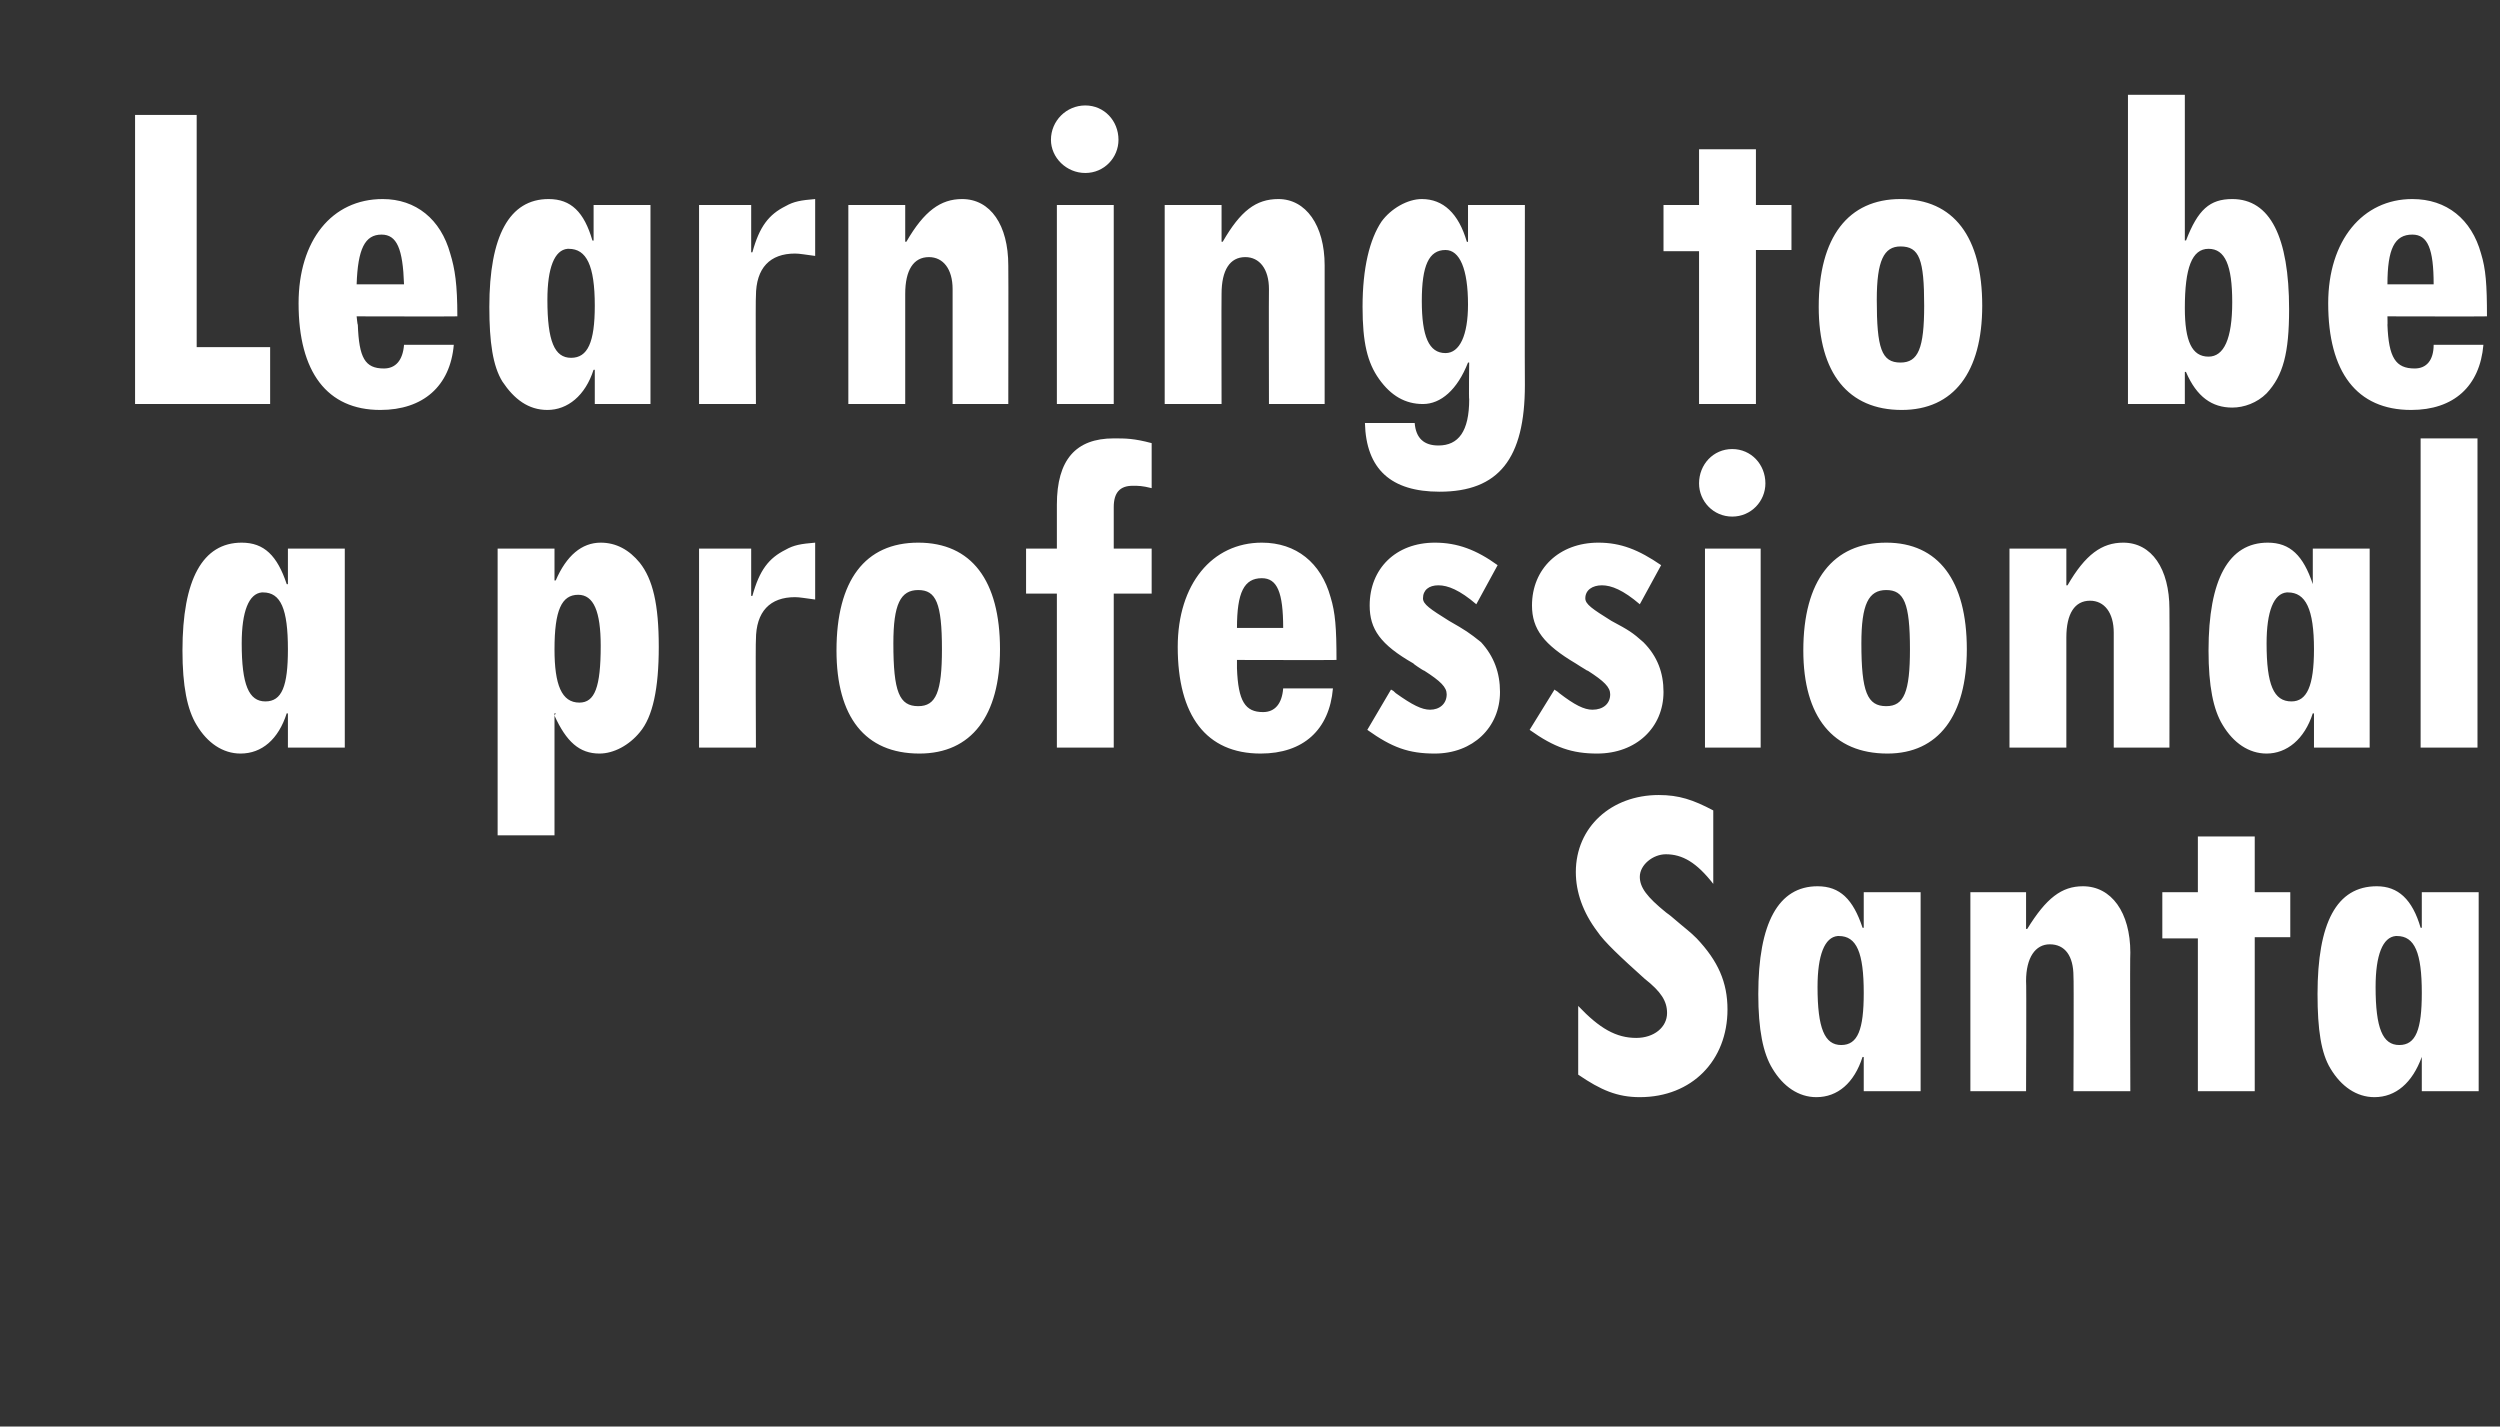 <?xml version="1.0" standalone="no"?><!DOCTYPE svg PUBLIC "-//W3C//DTD SVG 1.1//EN" "http://www.w3.org/Graphics/SVG/1.1/DTD/svg11.dtd"><svg xmlns="http://www.w3.org/2000/svg" version="1.1" width="211px" height="120.4px" viewBox="0 -8 211 120.4" style="top:-8px"><rect x="0" y="-8" width="211" height="120.4" fill="#333333" stroke="none"/>  <desc>Learning to be a professional Santa</desc>  <defs/>  <g id="Polygon9433">    <path d="M 133.2 76.9 C 135 78.8 136.4 79.6 138.1 79.6 C 139.6 79.6 140.7 78.7 140.7 77.5 C 140.7 76.5 140.2 75.7 138.8 74.6 C 136.8 72.8 135.4 71.5 134.8 70.6 C 133.6 69 133 67.3 133 65.6 C 133 61.8 136 59.1 140 59.1 C 141.7 59.1 142.9 59.5 144.6 60.4 C 144.6 60.4 144.6 66.6 144.6 66.6 C 143.2 64.8 142 64.1 140.6 64.1 C 139.5 64.1 138.4 65 138.4 66 C 138.4 66.9 139 67.7 140.6 69 C 140.6 69 141 69.3 141 69.3 C 142.4 70.5 142.6 70.6 143.2 71.2 C 145 73.1 145.8 74.9 145.8 77.2 C 145.8 81.5 142.8 84.6 138.4 84.6 C 136.5 84.6 135.1 84 133.2 82.7 C 133.2 82.7 133.2 76.9 133.2 76.9 Z M 153.4 75.3 C 153.4 78.8 154 80.2 155.4 80.2 C 156.8 80.2 157.3 78.9 157.3 75.8 C 157.3 72.4 156.7 71 155.2 71 C 155.2 71 155.1 71 155.1 71 C 154 71.1 153.4 72.6 153.4 75.3 Z M 157.3 81.2 C 157.3 81.2 157.24 81.24 157.2 81.2 C 156.5 83.4 155.1 84.6 153.3 84.6 C 151.8 84.6 150.5 83.7 149.6 82.2 C 148.8 80.9 148.4 78.9 148.4 75.9 C 148.4 69.9 150.1 66.8 153.4 66.8 C 155.3 66.8 156.4 67.9 157.2 70.3 C 157.2 70.32 157.3 70.3 157.3 70.3 L 157.3 67.3 L 162.1 67.3 L 162.1 84.1 L 157.3 84.1 L 157.3 81.2 Z M 171 70.4 C 171 70.4 171.12 70.4 171.1 70.4 C 172.7 67.8 174 66.8 175.8 66.8 C 178.2 66.8 179.8 69 179.8 72.4 C 179.76 72.44 179.8 84.1 179.8 84.1 L 175 84.1 C 175 84.1 175.04 74.4 175 74.4 C 175 72.7 174.3 71.7 173 71.7 C 171.8 71.7 171 72.8 171 74.8 C 171.04 74.8 171 84.1 171 84.1 L 166.3 84.1 L 166.3 67.3 L 171 67.3 L 171 70.4 Z M 190.3 62.6 L 190.3 67.3 L 193.3 67.3 L 193.3 71.1 L 190.3 71.1 L 190.3 84.1 L 185.5 84.1 L 185.5 71.2 L 182.5 71.2 L 182.5 67.3 L 185.5 67.3 L 185.5 62.6 L 190.3 62.6 Z M 200.5 75.3 C 200.5 78.8 201.1 80.2 202.5 80.2 C 203.9 80.2 204.4 78.9 204.4 75.8 C 204.4 72.4 203.8 71 202.3 71 C 202.3 71 202.2 71 202.2 71 C 201.1 71.1 200.5 72.6 200.5 75.3 Z M 204.4 81.2 C 204.4 81.2 204.36 81.24 204.4 81.2 C 203.6 83.4 202.2 84.6 200.4 84.6 C 198.9 84.6 197.6 83.7 196.7 82.2 C 195.9 80.9 195.6 78.9 195.6 75.9 C 195.6 69.9 197.2 66.8 200.6 66.8 C 202.4 66.8 203.6 67.9 204.3 70.3 C 204.32 70.32 204.4 70.3 204.4 70.3 L 204.4 67.3 L 209.2 67.3 L 209.2 84.1 L 204.4 84.1 L 204.4 81.2 Z " stroke="none" fill="#fff"/>  </g>  <g id="Polygon9432">    <path d="M 20.4 46.3 C 20.4 49.8 21 51.2 22.4 51.2 C 23.8 51.2 24.3 49.9 24.3 46.8 C 24.3 43.4 23.7 42 22.2 42 C 22.2 42 22.1 42 22.1 42 C 21 42.1 20.4 43.6 20.4 46.3 Z M 24.3 52.2 C 24.3 52.2 24.25 52.24 24.2 52.2 C 23.5 54.4 22.1 55.6 20.3 55.6 C 18.8 55.6 17.5 54.7 16.6 53.2 C 15.8 51.9 15.4 49.9 15.4 46.9 C 15.4 40.9 17.1 37.8 20.4 37.8 C 22.3 37.8 23.4 38.9 24.2 41.3 C 24.21 41.32 24.3 41.3 24.3 41.3 L 24.3 38.3 L 29.1 38.3 L 29.1 55.1 L 24.3 55.1 L 24.3 52.2 Z M 46.8 46.8 C 46.8 49.8 47.4 51.3 48.9 51.3 C 50.2 51.3 50.7 50 50.7 46.5 C 50.7 43.6 50.1 42.2 48.8 42.2 C 47.4 42.2 46.8 43.5 46.8 46.8 Z M 46.8 41 C 46.8 41 46.88 40.96 46.9 41 C 47.8 38.9 49.1 37.8 50.7 37.8 C 52 37.8 53.1 38.4 54 39.5 C 55.1 40.9 55.6 43 55.6 46.6 C 55.6 50.1 55.1 52.5 54 53.8 C 53.1 54.9 51.8 55.6 50.6 55.6 C 48.9 55.6 47.8 54.6 46.8 52.4 C 46.84 52.36 46.9 52.2 46.9 52.2 L 46.8 52.2 L 46.8 62.5 L 42 62.5 L 42 38.3 L 46.8 38.3 L 46.8 41 Z M 63.4 42.3 C 63.4 42.3 63.52 42.28 63.5 42.3 C 64.1 40.1 64.9 39.1 66.3 38.4 C 67 38 67.6 37.9 68.8 37.8 C 68.8 37.8 68.8 42.6 68.8 42.6 C 68 42.5 67.5 42.4 67.1 42.4 C 65 42.4 63.8 43.6 63.8 46 C 63.76 45.96 63.8 55.1 63.8 55.1 L 59 55.1 L 59 38.3 L 63.4 38.3 L 63.4 42.3 Z M 75.4 46.3 C 75.4 50.4 75.9 51.6 77.5 51.6 C 79 51.6 79.5 50.4 79.5 46.8 C 79.5 42.9 79 41.8 77.5 41.8 C 76 41.8 75.4 43 75.4 46.3 Z M 84.4 46.8 C 84.4 52.4 82 55.6 77.6 55.6 C 73 55.6 70.6 52.5 70.6 46.9 C 70.6 41 73 37.8 77.5 37.8 C 82 37.8 84.4 41 84.4 46.8 Z M 89.2 34.6 C 89.2 30.8 90.8 29 94 29 C 95 29 95.7 29 97.2 29.4 C 97.2 29.4 97.2 33.2 97.2 33.2 C 96.4 33 96.1 33 95.6 33 C 94.5 33 94 33.6 94 34.8 C 94 34.8 94 38.3 94 38.3 L 97.2 38.3 L 97.2 42.1 L 94 42.1 L 94 55.1 L 89.2 55.1 L 89.2 42.1 L 86.6 42.1 L 86.6 38.3 L 89.2 38.3 C 89.2 38.3 89.2 34.6 89.2 34.6 Z M 108.3 45 C 108.3 42 107.8 40.8 106.5 40.8 C 105 40.8 104.4 42 104.4 45 C 104.4 45 108.3 45 108.3 45 Z M 112.5 50.1 C 112.2 53.6 110 55.6 106.4 55.6 C 101.8 55.6 99.4 52.4 99.4 46.6 C 99.4 41.3 102.3 37.8 106.5 37.8 C 109.4 37.8 111.5 39.5 112.3 42.4 C 112.7 43.7 112.8 45 112.8 47.7 C 112.8 47.72 104.4 47.7 104.4 47.7 C 104.4 47.7 104.4 48.44 104.4 48.4 C 104.5 51.2 105.1 52.1 106.6 52.1 C 107.6 52.1 108.2 51.4 108.3 50.1 C 108.3 50.1 112.5 50.1 112.5 50.1 Z M 117.4 50.2 C 117.6 50.3 117.6 50.3 117.8 50.5 C 119.2 51.5 120 51.9 120.7 51.9 C 121.5 51.9 122.1 51.4 122.1 50.6 C 122.1 50 121.6 49.5 120.2 48.6 C 120.24 48.64 120 48.5 120 48.5 C 120 48.5 119.28 48.04 119.3 48 C 116.5 46.4 115.6 45.1 115.6 43.1 C 115.6 40 117.8 37.8 121.1 37.8 C 123 37.8 124.6 38.4 126.4 39.7 C 126.4 39.7 124.6 43 124.6 43 C 123.2 41.8 122.2 41.4 121.4 41.4 C 120.6 41.4 120.1 41.8 120.1 42.5 C 120.1 43 120.7 43.4 122.3 44.4 C 123.7 45.2 124 45.4 125 46.2 C 126.1 47.4 126.6 48.8 126.6 50.4 C 126.6 53.4 124.3 55.6 121.1 55.6 C 118.9 55.6 117.5 55.1 115.4 53.6 C 115.4 53.6 117.4 50.2 117.4 50.2 Z M 131.2 50.2 C 131.3 50.3 131.4 50.3 131.6 50.5 C 132.9 51.5 133.7 51.9 134.4 51.9 C 135.3 51.9 135.9 51.4 135.9 50.6 C 135.9 50 135.4 49.5 134 48.6 C 134 48.64 133.8 48.5 133.8 48.5 C 133.8 48.5 133.04 48.04 133 48 C 130.3 46.4 129.3 45.1 129.3 43.1 C 129.3 40 131.6 37.8 134.9 37.8 C 136.8 37.8 138.3 38.4 140.2 39.7 C 140.2 39.7 138.4 43 138.4 43 C 137 41.8 136 41.4 135.2 41.4 C 134.4 41.4 133.8 41.8 133.8 42.5 C 133.8 43 134.4 43.4 136 44.4 C 137.5 45.2 137.8 45.4 138.7 46.2 C 139.9 47.4 140.4 48.8 140.4 50.4 C 140.4 53.4 138.1 55.6 134.8 55.6 C 132.7 55.6 131.2 55.1 129.1 53.6 C 129.1 53.6 131.2 50.2 131.2 50.2 Z M 148.6 38.3 L 148.6 55.1 L 143.9 55.1 L 143.9 38.3 L 148.6 38.3 Z M 149 32.8 C 149 34.3 147.8 35.6 146.2 35.6 C 144.6 35.6 143.4 34.3 143.4 32.8 C 143.4 31.2 144.6 29.9 146.2 29.9 C 147.8 29.9 149 31.2 149 32.8 Z M 157.1 46.3 C 157.1 50.4 157.6 51.6 159.2 51.6 C 160.7 51.6 161.2 50.4 161.2 46.8 C 161.2 42.9 160.7 41.8 159.2 41.8 C 157.7 41.8 157.1 43 157.1 46.3 Z M 166 46.8 C 166 52.4 163.6 55.6 159.3 55.6 C 154.7 55.6 152.2 52.5 152.2 46.9 C 152.2 41 154.7 37.8 159.2 37.8 C 163.6 37.8 166 41 166 46.8 Z M 174.4 41.4 C 174.4 41.4 174.48 41.4 174.5 41.4 C 176 38.8 177.4 37.8 179.2 37.8 C 181.6 37.8 183.1 40 183.1 43.4 C 183.12 43.44 183.1 55.1 183.1 55.1 L 178.4 55.1 C 178.4 55.1 178.4 45.4 178.4 45.4 C 178.4 43.7 177.6 42.7 176.4 42.7 C 175.1 42.7 174.4 43.8 174.4 45.8 C 174.4 45.8 174.4 55.1 174.4 55.1 L 169.6 55.1 L 169.6 38.3 L 174.4 38.3 L 174.4 41.4 Z M 191.3 46.3 C 191.3 49.8 191.9 51.2 193.4 51.2 C 194.7 51.2 195.3 49.9 195.3 46.8 C 195.3 43.4 194.6 42 193.1 42 C 193.1 42 193 42 193 42 C 191.9 42.1 191.3 43.6 191.3 46.3 Z M 195.3 52.2 C 195.3 52.2 195.2 52.24 195.2 52.2 C 194.5 54.4 193 55.6 191.3 55.6 C 189.8 55.6 188.5 54.7 187.6 53.2 C 186.8 51.9 186.4 49.9 186.4 46.9 C 186.4 40.9 188.1 37.8 191.4 37.8 C 193.3 37.8 194.4 38.9 195.2 41.3 C 195.16 41.32 195.2 41.3 195.2 41.3 L 195.2 38.3 L 200 38.3 L 200 55.1 L 195.3 55.1 L 195.3 52.2 Z M 209.1 29 L 209.1 55.1 L 204.3 55.1 L 204.3 29 L 209.1 29 Z " stroke="none" fill="#fff"/>  </g>  <g id="Polygon9431">    <path d="M 16.6 1.7 L 16.6 21.3 L 22.8 21.3 L 22.8 26.1 L 11.4 26.1 L 11.4 1.7 L 16.6 1.7 Z M 34.1 16 C 34 13 33.5 11.8 32.2 11.8 C 30.8 11.8 30.2 13 30.1 16 C 30.1 16 34.1 16 34.1 16 Z M 38.3 21.1 C 38 24.6 35.7 26.6 32.1 26.6 C 27.6 26.6 25.2 23.4 25.2 17.6 C 25.2 12.3 28 8.8 32.3 8.8 C 35.1 8.8 37.2 10.5 38 13.4 C 38.4 14.7 38.6 16 38.6 18.7 C 38.57 18.72 30.1 18.7 30.1 18.7 C 30.1 18.7 30.17 19.44 30.2 19.4 C 30.3 22.2 30.8 23.1 32.4 23.1 C 33.4 23.1 34 22.4 34.1 21.1 C 34.1 21.1 38.3 21.1 38.3 21.1 Z M 46.2 17.3 C 46.2 20.8 46.8 22.2 48.2 22.2 C 49.6 22.2 50.2 20.9 50.2 17.8 C 50.2 14.4 49.5 13 48 13 C 48 13 47.9 13 47.9 13 C 46.8 13.1 46.2 14.6 46.2 17.3 Z M 50.2 23.2 C 50.2 23.2 50.09 23.24 50.1 23.2 C 49.4 25.4 47.9 26.6 46.2 26.6 C 44.6 26.6 43.4 25.7 42.4 24.2 C 41.6 22.9 41.3 20.9 41.3 17.9 C 41.3 11.9 43 8.8 46.3 8.8 C 48.2 8.8 49.3 9.9 50 12.3 C 50.05 12.32 50.1 12.3 50.1 12.3 L 50.1 9.3 L 54.9 9.3 L 54.9 26.1 L 50.2 26.1 L 50.2 23.2 Z M 63.4 13.3 C 63.4 13.3 63.52 13.28 63.5 13.3 C 64.1 11.1 64.9 10.1 66.3 9.4 C 67 9 67.6 8.9 68.8 8.8 C 68.8 8.8 68.8 13.6 68.8 13.6 C 68 13.5 67.5 13.4 67.1 13.4 C 65 13.4 63.8 14.6 63.8 17 C 63.76 16.96 63.8 26.1 63.8 26.1 L 59 26.1 L 59 9.3 L 63.4 9.3 L 63.4 13.3 Z M 76.4 12.4 C 76.4 12.4 76.48 12.4 76.5 12.4 C 78 9.8 79.4 8.8 81.2 8.8 C 83.6 8.8 85.1 11 85.1 14.4 C 85.12 14.44 85.1 26.1 85.1 26.1 L 80.4 26.1 C 80.4 26.1 80.4 16.4 80.4 16.4 C 80.4 14.7 79.6 13.7 78.4 13.7 C 77.1 13.7 76.4 14.8 76.4 16.8 C 76.4 16.8 76.4 26.1 76.4 26.1 L 71.6 26.1 L 71.6 9.3 L 76.4 9.3 L 76.4 12.4 Z M 94 9.3 L 94 26.1 L 89.2 26.1 L 89.2 9.3 L 94 9.3 Z M 94.4 3.8 C 94.4 5.3 93.2 6.6 91.6 6.6 C 90 6.6 88.7 5.3 88.7 3.8 C 88.7 2.2 90 0.9 91.6 0.9 C 93.2 0.9 94.4 2.2 94.4 3.8 Z M 103.1 12.4 C 103.1 12.4 103.16 12.4 103.2 12.4 C 104.7 9.8 106 8.8 107.9 8.8 C 110.2 8.8 111.8 11 111.8 14.4 C 111.8 14.44 111.8 26.1 111.8 26.1 L 107.1 26.1 C 107.1 26.1 107.08 16.4 107.1 16.4 C 107.1 14.7 106.3 13.7 105.1 13.7 C 103.8 13.7 103.1 14.8 103.1 16.8 C 103.08 16.8 103.1 26.1 103.1 26.1 L 98.3 26.1 L 98.3 9.3 L 103.1 9.3 L 103.1 12.4 Z M 120 17.4 C 120 20.4 120.6 21.8 122 21.8 C 123.2 21.8 123.9 20.3 123.9 17.7 C 123.9 14.7 123.2 13.1 122 13.1 C 120.6 13.1 120 14.4 120 17.4 Z M 124 22.6 C 124 22.6 123.88 22.6 123.9 22.6 C 123 24.9 121.6 26.1 120.1 26.1 C 118.6 26.1 117.4 25.4 116.4 24 C 115.4 22.6 115 20.9 115 17.9 C 115 14.6 115.6 12.2 116.6 10.7 C 117.4 9.6 118.8 8.8 120 8.8 C 121.8 8.8 123.1 10 123.8 12.4 C 123.84 12.44 123.9 12.4 123.9 12.4 L 123.9 9.3 L 128.7 9.3 C 128.7 9.3 128.68 24.52 128.7 24.5 C 128.7 30.7 126.5 33.5 121.5 33.5 C 117.4 33.5 115.3 31.6 115.2 27.7 C 115.2 27.7 119.4 27.7 119.4 27.7 C 119.5 29 120.2 29.6 121.4 29.6 C 123.1 29.6 124 28.4 124 25.7 C 123.96 25.72 124 22.6 124 22.6 Z M 148.2 4.6 L 148.2 9.3 L 151.2 9.3 L 151.2 13.1 L 148.2 13.1 L 148.2 26.1 L 143.4 26.1 L 143.4 13.2 L 140.4 13.2 L 140.4 9.3 L 143.4 9.3 L 143.4 4.6 L 148.2 4.6 Z M 158.4 17.3 C 158.4 21.4 158.8 22.6 160.4 22.6 C 161.9 22.6 162.4 21.4 162.4 17.8 C 162.4 13.9 162 12.8 160.4 12.8 C 159 12.8 158.4 14 158.4 17.3 Z M 167.3 17.8 C 167.3 23.4 164.9 26.6 160.5 26.6 C 156 26.6 153.5 23.5 153.5 17.9 C 153.5 12 156 8.8 160.4 8.8 C 164.9 8.8 167.3 12 167.3 17.8 Z M 184.4 18 C 184.4 20.8 185 22.1 186.4 22.1 C 187.7 22.1 188.4 20.6 188.4 17.5 C 188.4 14.4 187.8 13 186.4 13 C 185 13 184.4 14.6 184.4 18 Z M 184.4 0 L 184.4 12.3 C 184.4 12.3 184.48 12.28 184.5 12.3 C 185.5 9.7 186.5 8.8 188.4 8.8 C 191.6 8.8 193.2 12 193.2 18.1 C 193.2 21.8 192.7 23.7 191.3 25.2 C 190.5 26 189.4 26.4 188.4 26.4 C 186.7 26.4 185.4 25.5 184.5 23.4 C 184.48 23.36 184.4 23.4 184.4 23.4 L 184.4 26.1 L 179.6 26.1 L 179.6 0 L 184.4 0 Z M 205.4 16 C 205.4 13 204.9 11.8 203.6 11.8 C 202.1 11.8 201.5 13 201.5 16 C 201.5 16 205.4 16 205.4 16 Z M 209.6 21.1 C 209.3 24.6 207.1 26.6 203.5 26.6 C 198.9 26.6 196.5 23.4 196.5 17.6 C 196.5 12.3 199.4 8.8 203.6 8.8 C 206.5 8.8 208.6 10.5 209.4 13.4 C 209.8 14.7 209.9 16 209.9 18.7 C 209.92 18.72 201.5 18.7 201.5 18.7 C 201.5 18.7 201.52 19.44 201.5 19.4 C 201.6 22.2 202.2 23.1 203.8 23.1 C 204.8 23.1 205.4 22.4 205.4 21.1 C 205.4 21.1 209.6 21.1 209.6 21.1 Z " stroke="none" fill="#fff"/>  </g></svg>